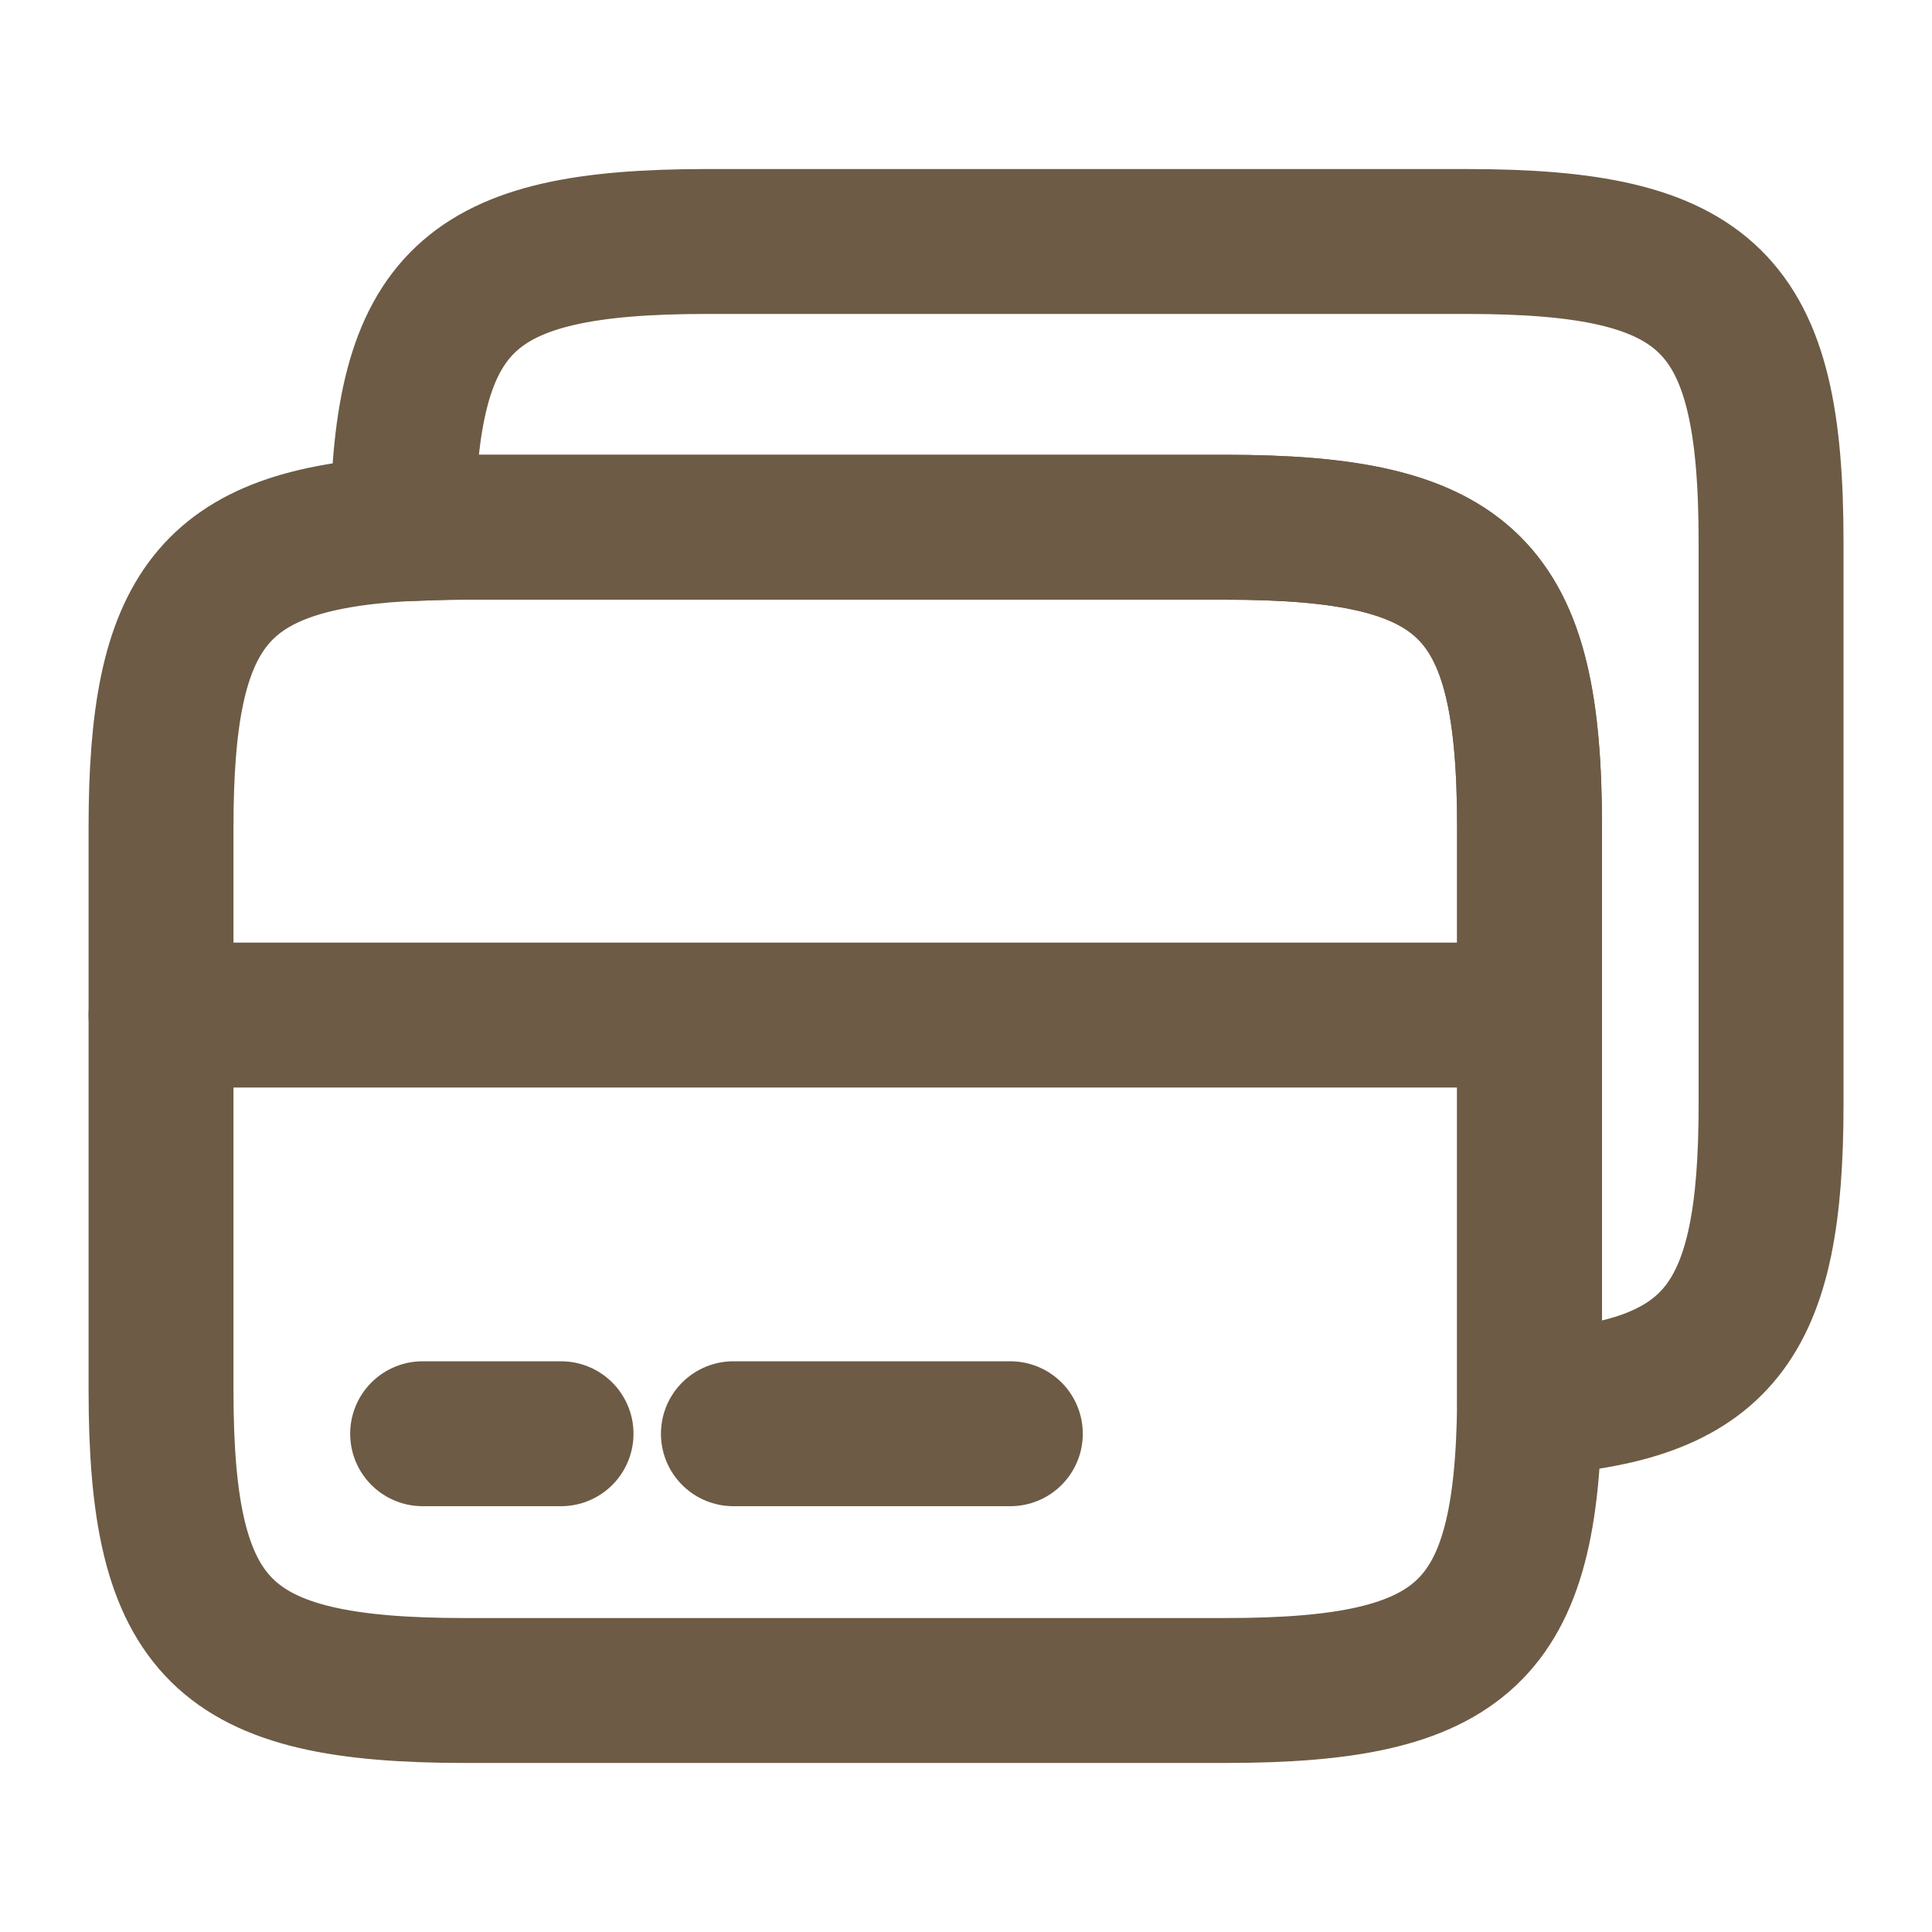 <svg width="20" height="20" viewBox="0 0 20 20" fill="none" xmlns="http://www.w3.org/2000/svg">
<path d="M1.667 10.508H15.834" stroke="#6D5B45" stroke-width="1.5" stroke-miterlimit="10" stroke-linecap="round" stroke-linejoin="round"/>
<path d="M15.834 8.567V14.525C15.809 16.9 15.159 17.5 12.684 17.5H4.817C2.3 17.5 1.667 16.875 1.667 14.392V8.567C1.667 6.317 2.192 5.592 4.167 5.475C4.367 5.467 4.584 5.458 4.817 5.458H12.684C15.2 5.458 15.834 6.083 15.834 8.567Z" stroke="#6D5B45" stroke-width="1.5" stroke-linecap="round" stroke-linejoin="round"/>
<path d="M18.334 5.608V11.433C18.334 13.683 17.809 14.408 15.834 14.525V8.567C15.834 6.083 15.2 5.458 12.684 5.458H4.817C4.584 5.458 4.367 5.467 4.167 5.475C4.192 3.1 4.842 2.5 7.317 2.5H15.184C17.7 2.5 18.334 3.125 18.334 5.608Z" stroke="#6D5B45" stroke-width="1.5" stroke-linecap="round" stroke-linejoin="round"/>
<path d="M4.375 14.842H5.808" stroke="#6D5B45" stroke-width="1.5" stroke-miterlimit="10" stroke-linecap="round" stroke-linejoin="round"/>
<path d="M7.592 14.842H10.459" stroke="#6D5B45" stroke-width="1.5" stroke-miterlimit="10" stroke-linecap="round" stroke-linejoin="round"/>
</svg>
